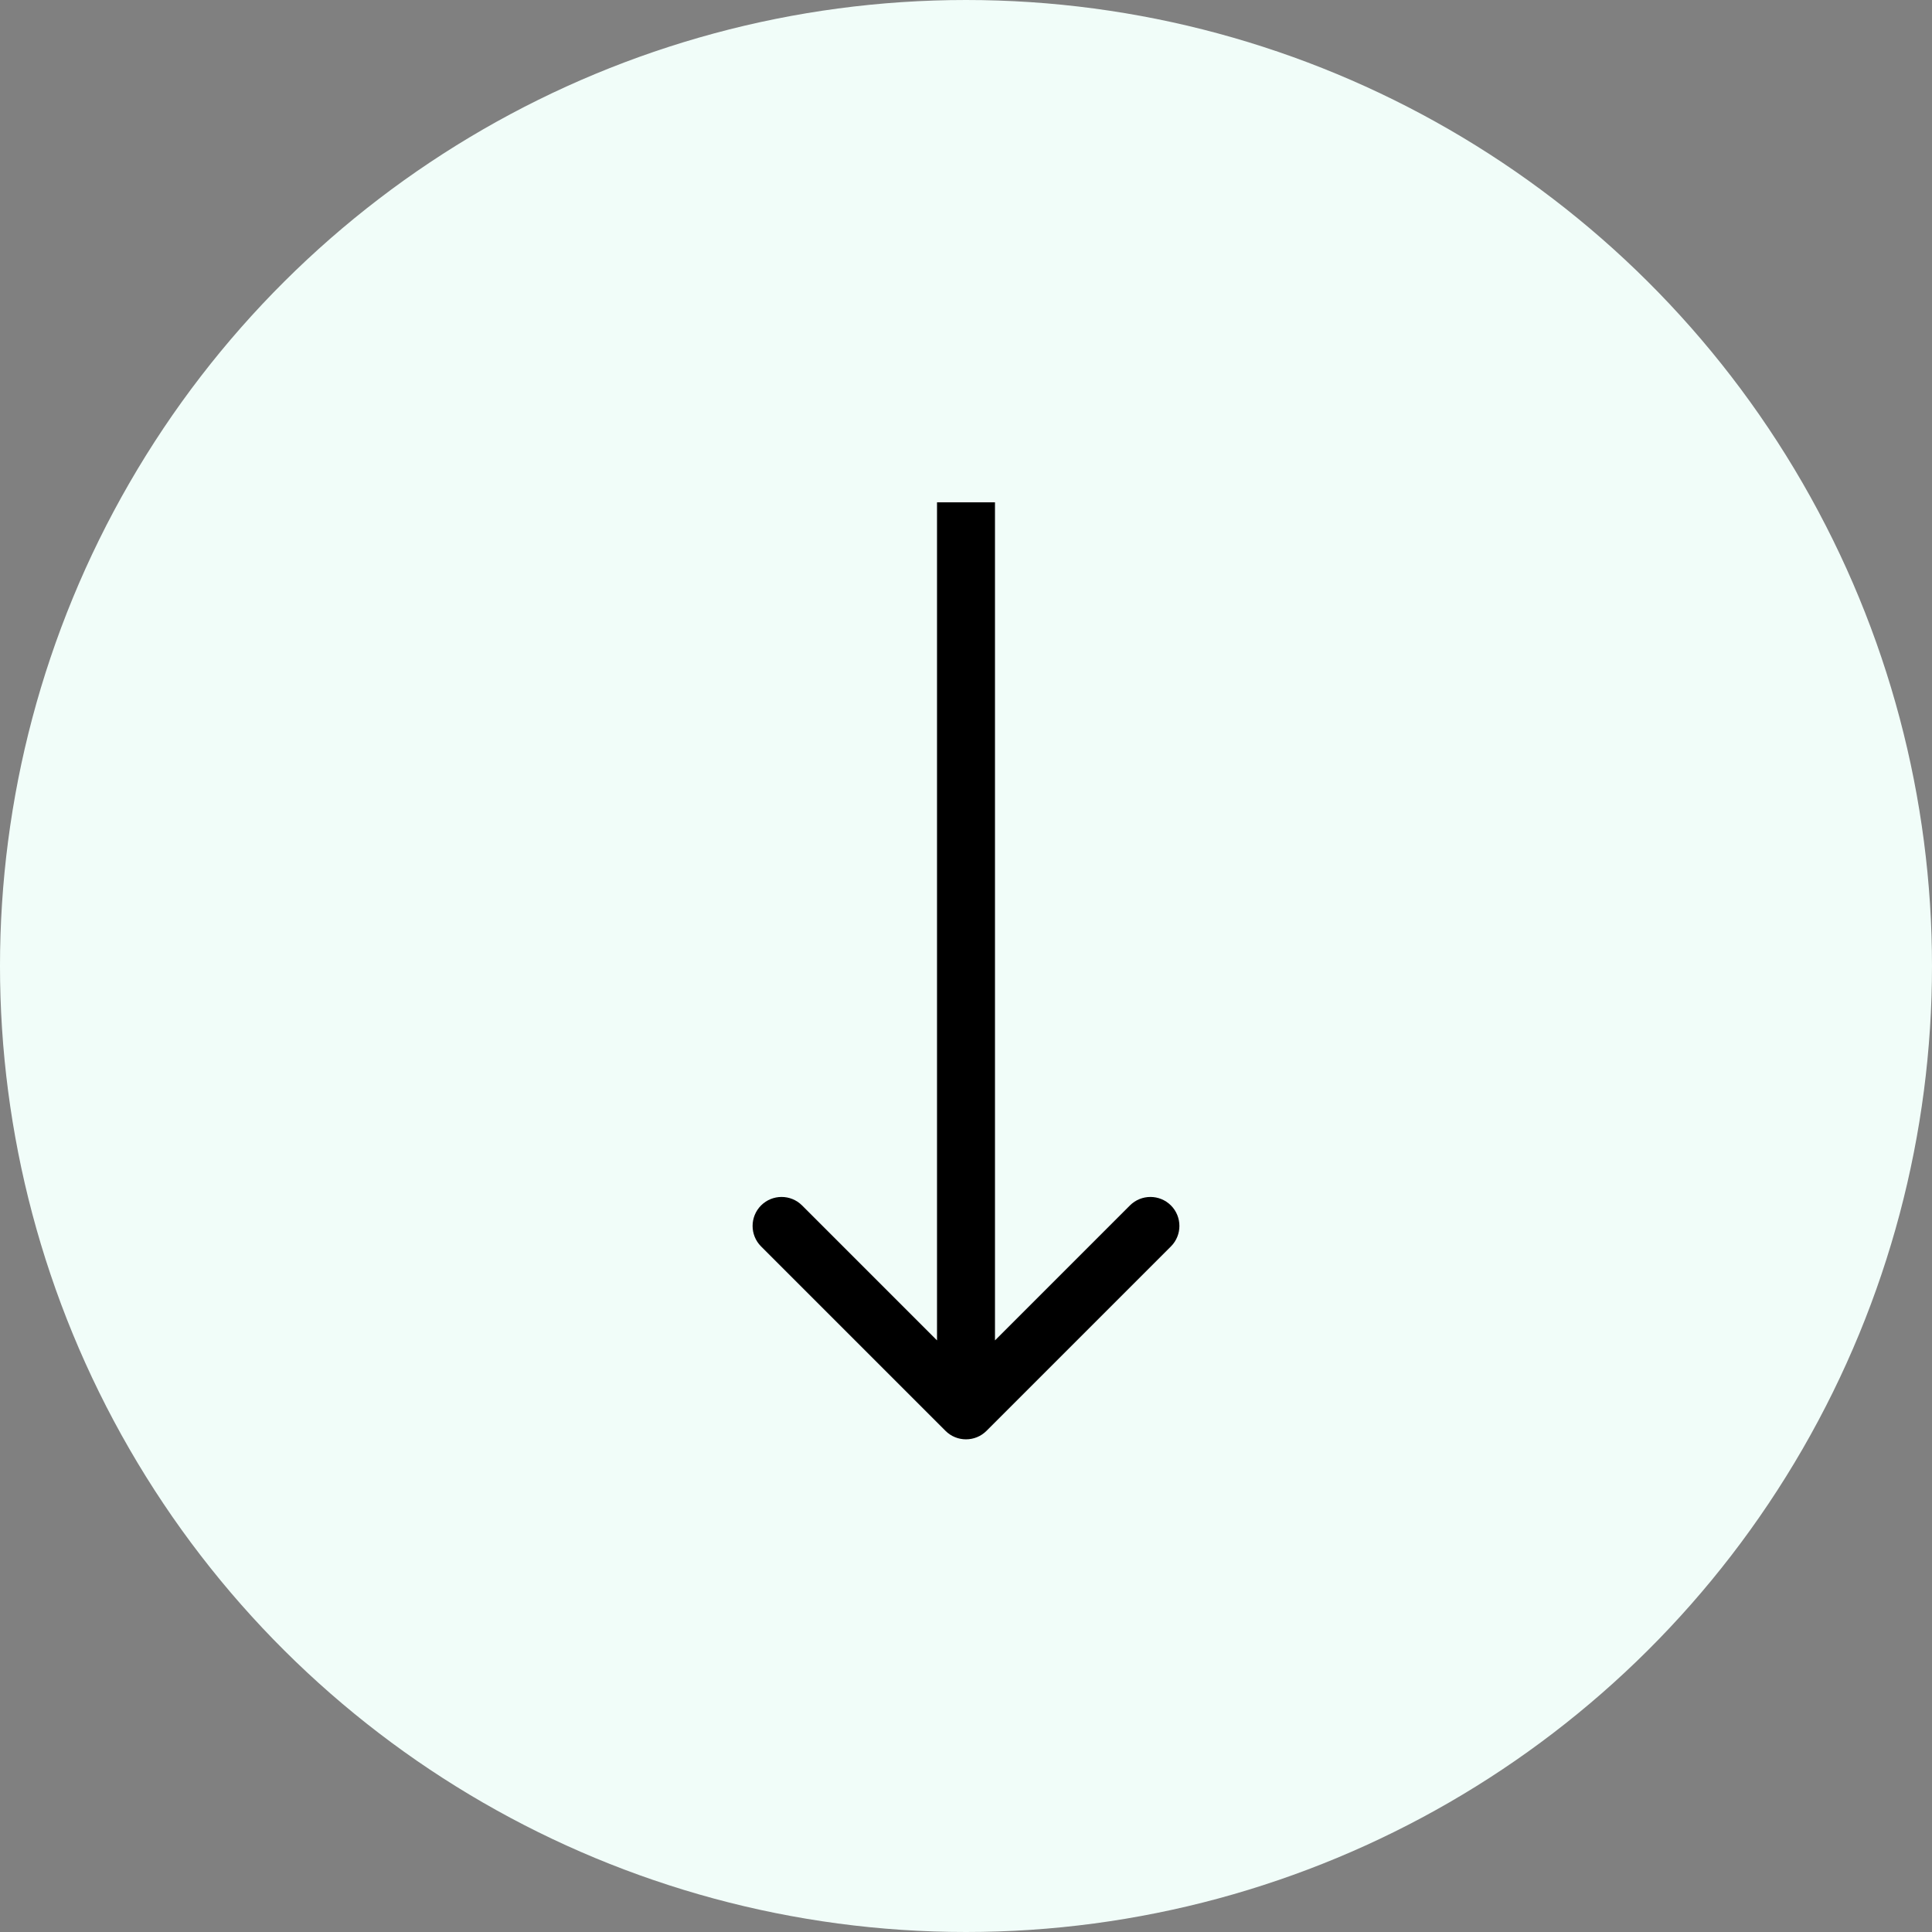 <svg width="100" height="100" viewBox="0 0 100 100" fill="none" xmlns="http://www.w3.org/2000/svg">
<rect x="0" y="0" width="100" height="100" fill="#808080" stroke="none"/>
<circle cx="50" cy="50" r="50" transform="rotate(90 50 50)" fill="#F1FDF9"/>
<path d="M48.939 74.061C49.525 74.646 50.475 74.646 51.061 74.061L60.607 64.515C61.192 63.929 61.192 62.979 60.607 62.393C60.021 61.808 59.071 61.808 58.485 62.393L50 70.879L41.515 62.393C40.929 61.808 39.979 61.808 39.393 62.393C38.808 62.979 38.808 63.929 39.393 64.515L48.939 74.061ZM50 26L48.5 26L48.5 73L50 73L51.5 73L51.5 26L50 26Z" fill="black"/>
</svg>
